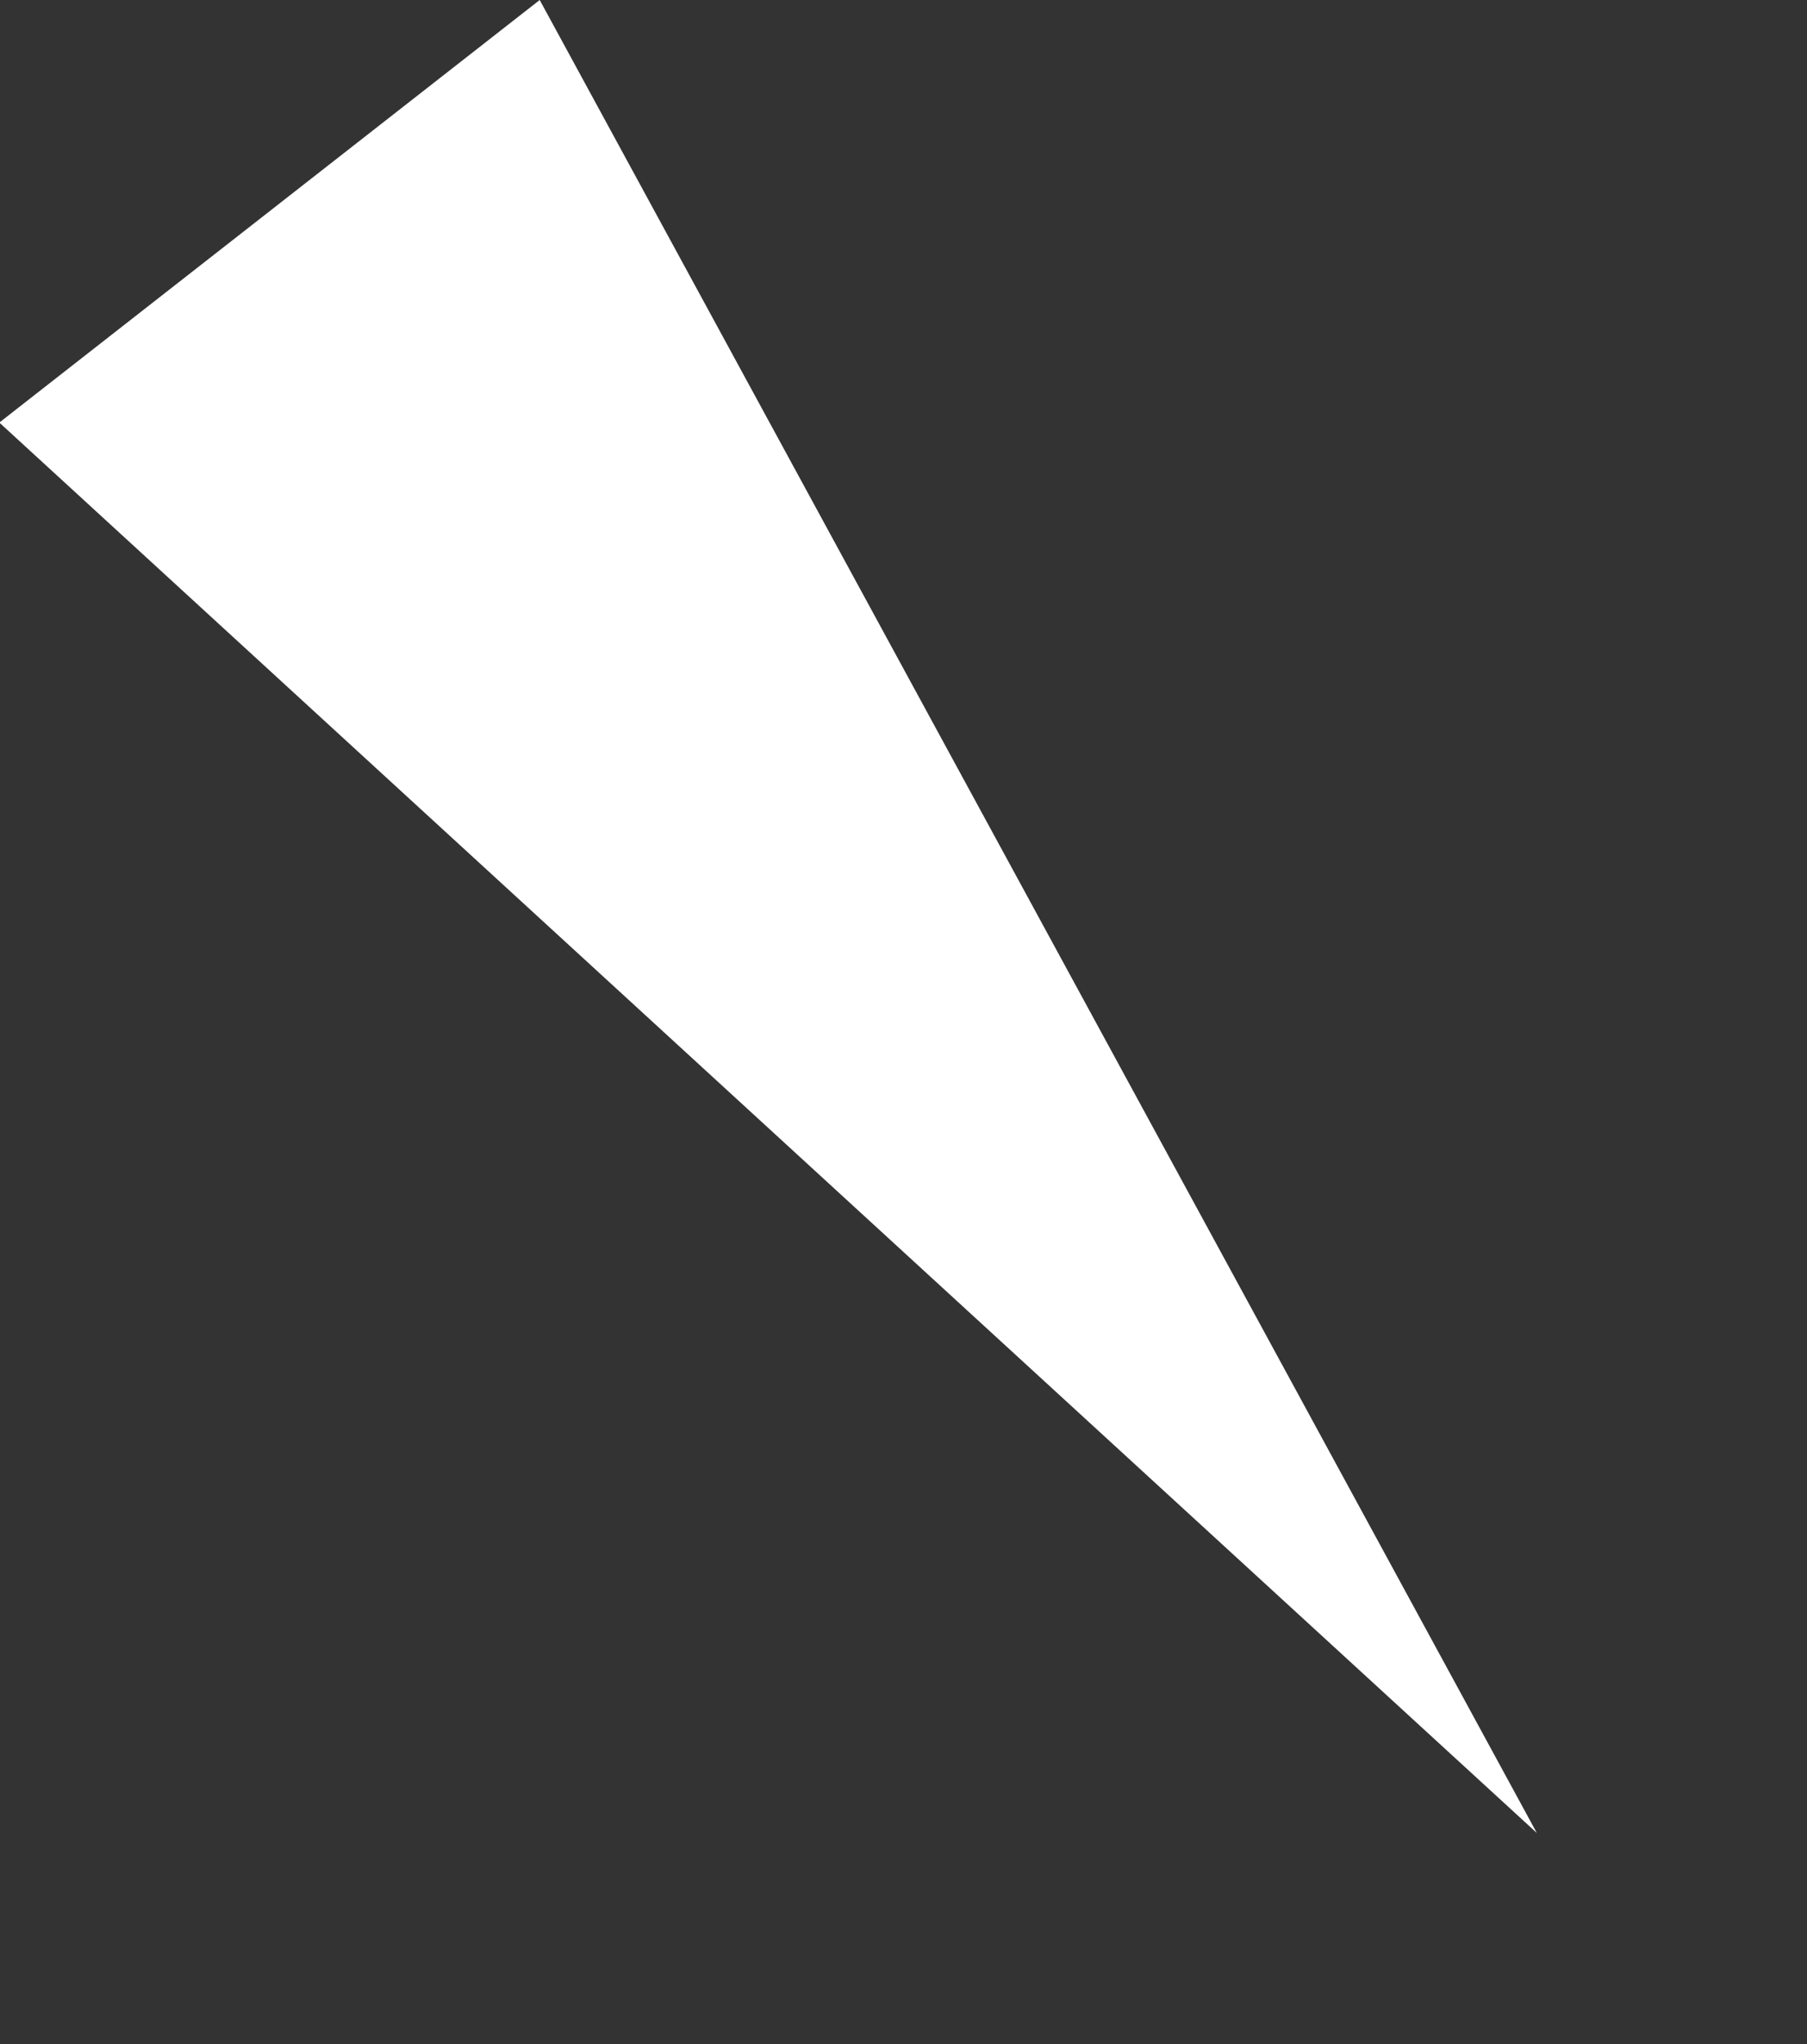 <svg xmlns="http://www.w3.org/2000/svg" width="31.62" height="35.756" viewBox="0 0 31.62 35.756">
  <rect x="0" y="0" width="31.62" height="35.756" fill="#333333" stroke="none"/>
  <path id="パス_104" data-name="パス 104" d="M6,0l6,36H0Z" transform="matrix(-0.788, 0.616, -0.616, -0.788, 31.62, 28.368)" fill="#fff"/>
</svg>
